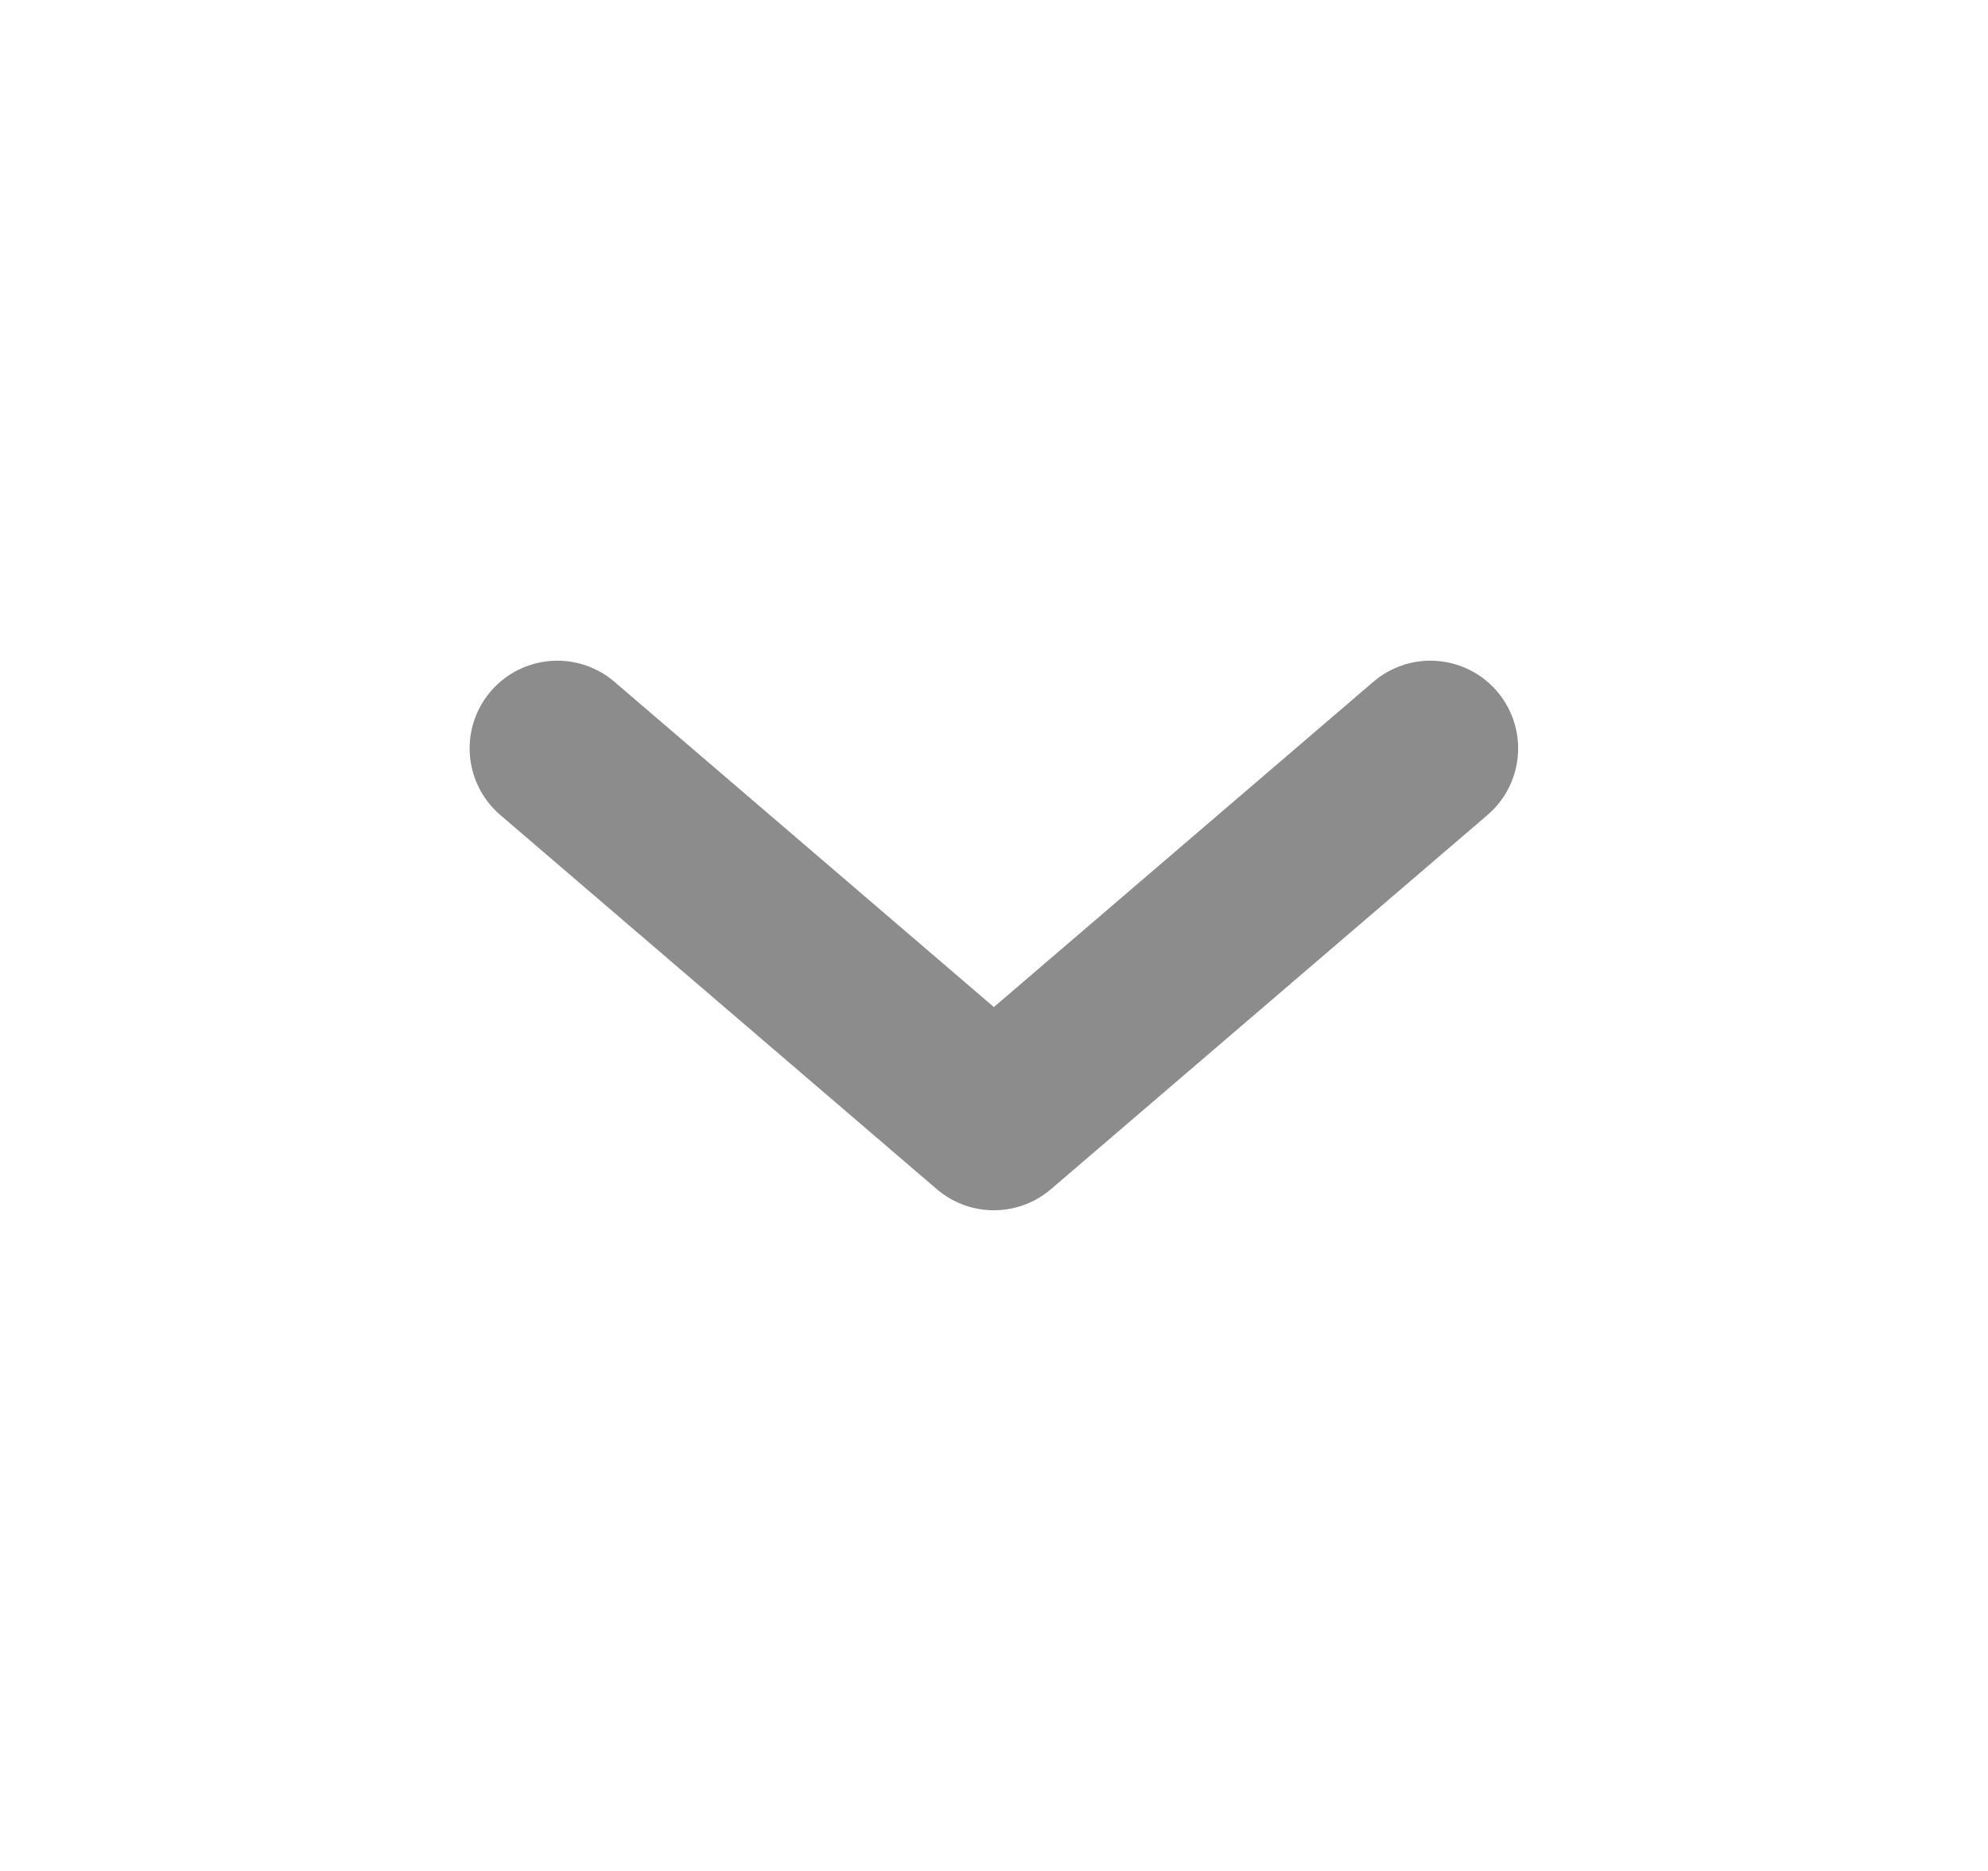 <svg width="17" height="16" viewBox="0 0 17 16" fill="none" xmlns="http://www.w3.org/2000/svg">
<g clip-path="url(#clip0_299_3126)">
<path d="M12.232 6.4L8.499 9.6L4.766 6.4" stroke="#8D8C8C" stroke-width="1.5" stroke-linecap="round" stroke-linejoin="round"/>
</g>
<defs>
<clipPath id="clip0_299_3126">
<rect width="16" height="16" fill="white" transform="translate(0.5)"/>
</clipPath>
</defs>
</svg>

